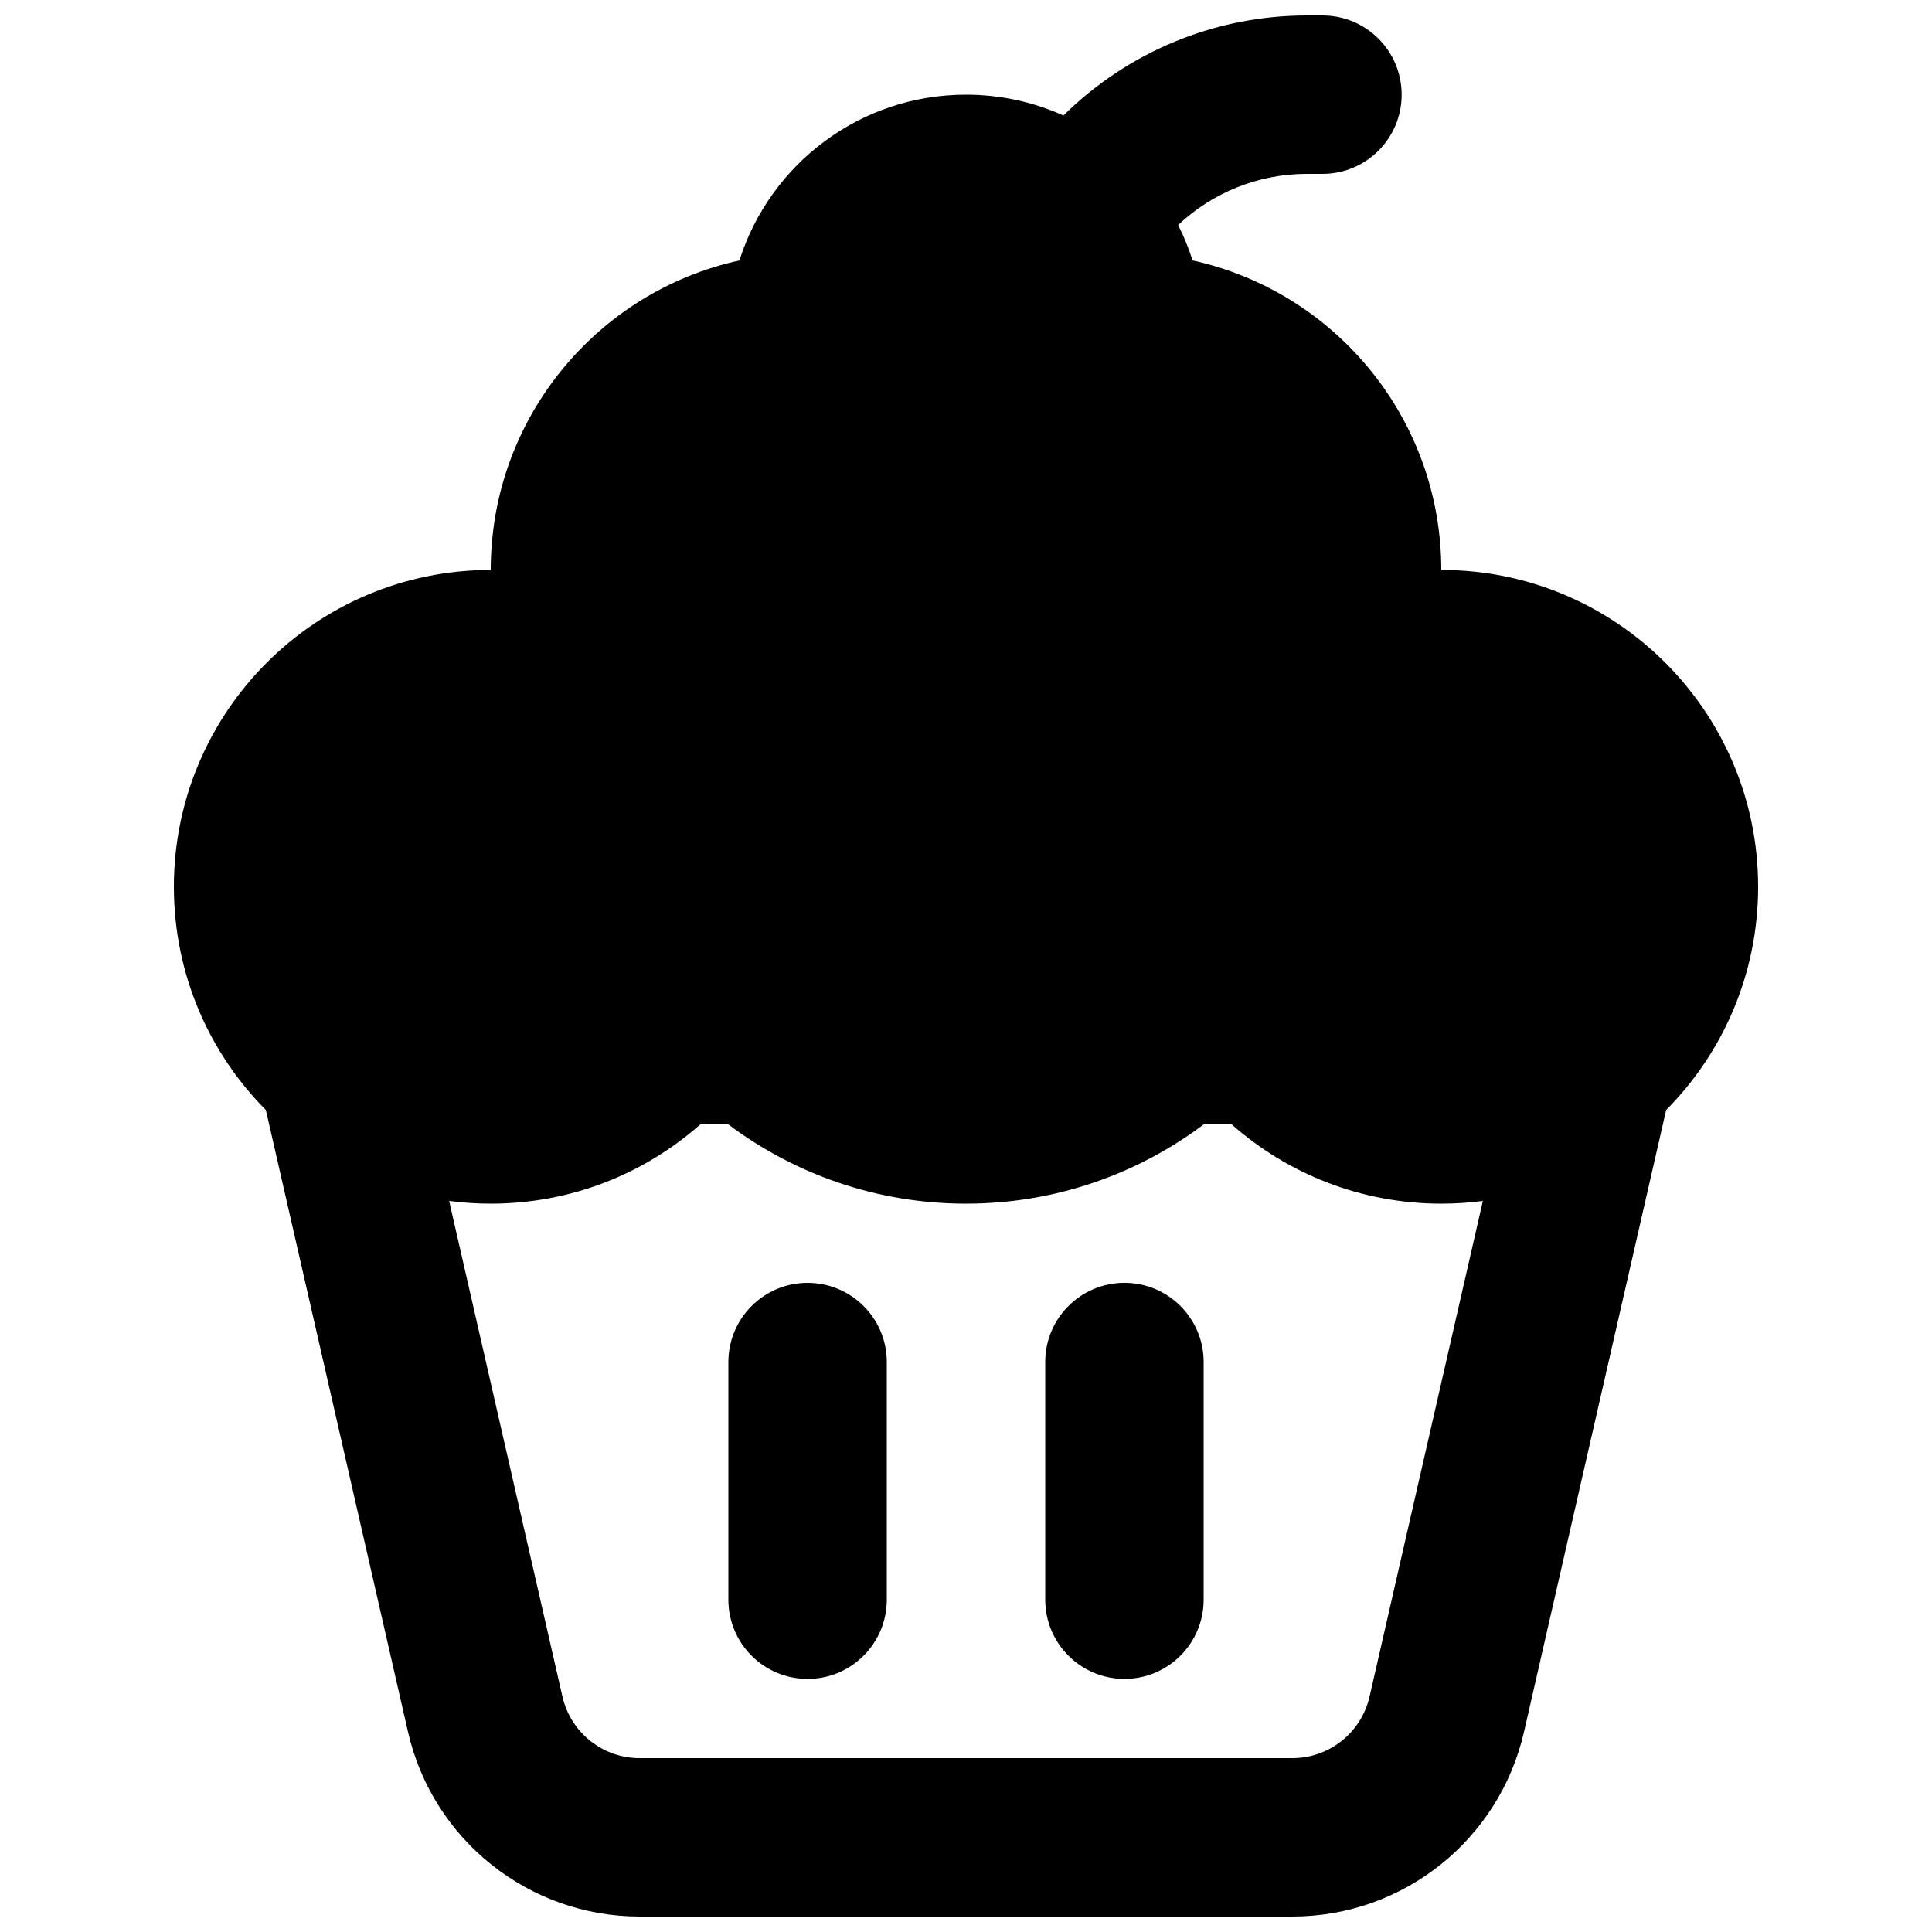 <?xml version="1.0" encoding="UTF-8"?>
<!-- Uploaded to: ICON Repo, www.iconrepo.com, Generator: ICON Repo Mixer Tools -->
<svg width="800px" height="800px" version="1.1" viewBox="144 144 512 512" xmlns="http://www.w3.org/2000/svg">
 <defs>
  <clipPath id="a">
   <path d="m190 148.09h420v503.81h-420z"/>
  </clipPath>
 </defs>
 <path d="m379.01 504.96v62.977c0 11.594-9.398 20.992-20.992 20.992s-20.992-9.398-20.992-20.992v-62.977c0-11.594 9.398-20.992 20.992-20.992s20.992 9.398 20.992 20.992z"/>
 <path d="m462.98 567.93v-62.977c0-11.594-9.398-20.992-20.992-20.992s-20.992 9.398-20.992 20.992v62.977c0 11.594 9.398 20.992 20.992 20.992s20.992-9.398 20.992-20.992z"/>
 <g clip-path="url(#a)">
  <path d="m456.21 203.63c9.125-8.609 21.293-13.551 34.117-13.551h4.137c11.598 0 20.992-9.398 20.992-20.992s-9.395-20.992-20.992-20.992h-4.137c-24.395 0-47.508 9.699-64.5 26.516-7.883-3.551-16.621-5.523-25.824-5.523-28.145 0-51.977 18.461-60.047 43.93-37.695 8.266-65.906 41.848-65.906 82.023-46.375 0-83.969 37.594-83.969 83.969 0 23.074 9.309 43.977 24.375 59.152l37.668 164.8c6.547 28.633 32.02 48.941 61.395 48.941h172.97c29.375 0 54.844-20.309 61.391-48.941l37.668-164.8c15.066-15.176 24.375-36.078 24.375-59.152 0-46.375-37.594-83.969-83.969-83.969 0-40.176-28.211-73.758-65.906-82.023-1.031-3.25-2.316-6.387-3.836-9.387zm69.742 259.35c-21.305 0-40.742-7.938-55.535-20.992h-7.434c-17.535 13.168-39.344 20.992-62.98 20.992-23.641 0-45.449-7.824-62.98-20.992h-7.438c-14.789 13.055-34.227 20.992-55.535 20.992-3.734 0-7.414-0.246-11.02-0.719l30.023 131.35c2.18 9.543 10.672 16.312 20.465 16.312h172.97c9.789 0 18.281-6.769 20.461-16.312l30.023-131.35c-3.606 0.473-7.285 0.719-11.02 0.719z" fill-rule="evenodd"/>
 </g>
</svg>